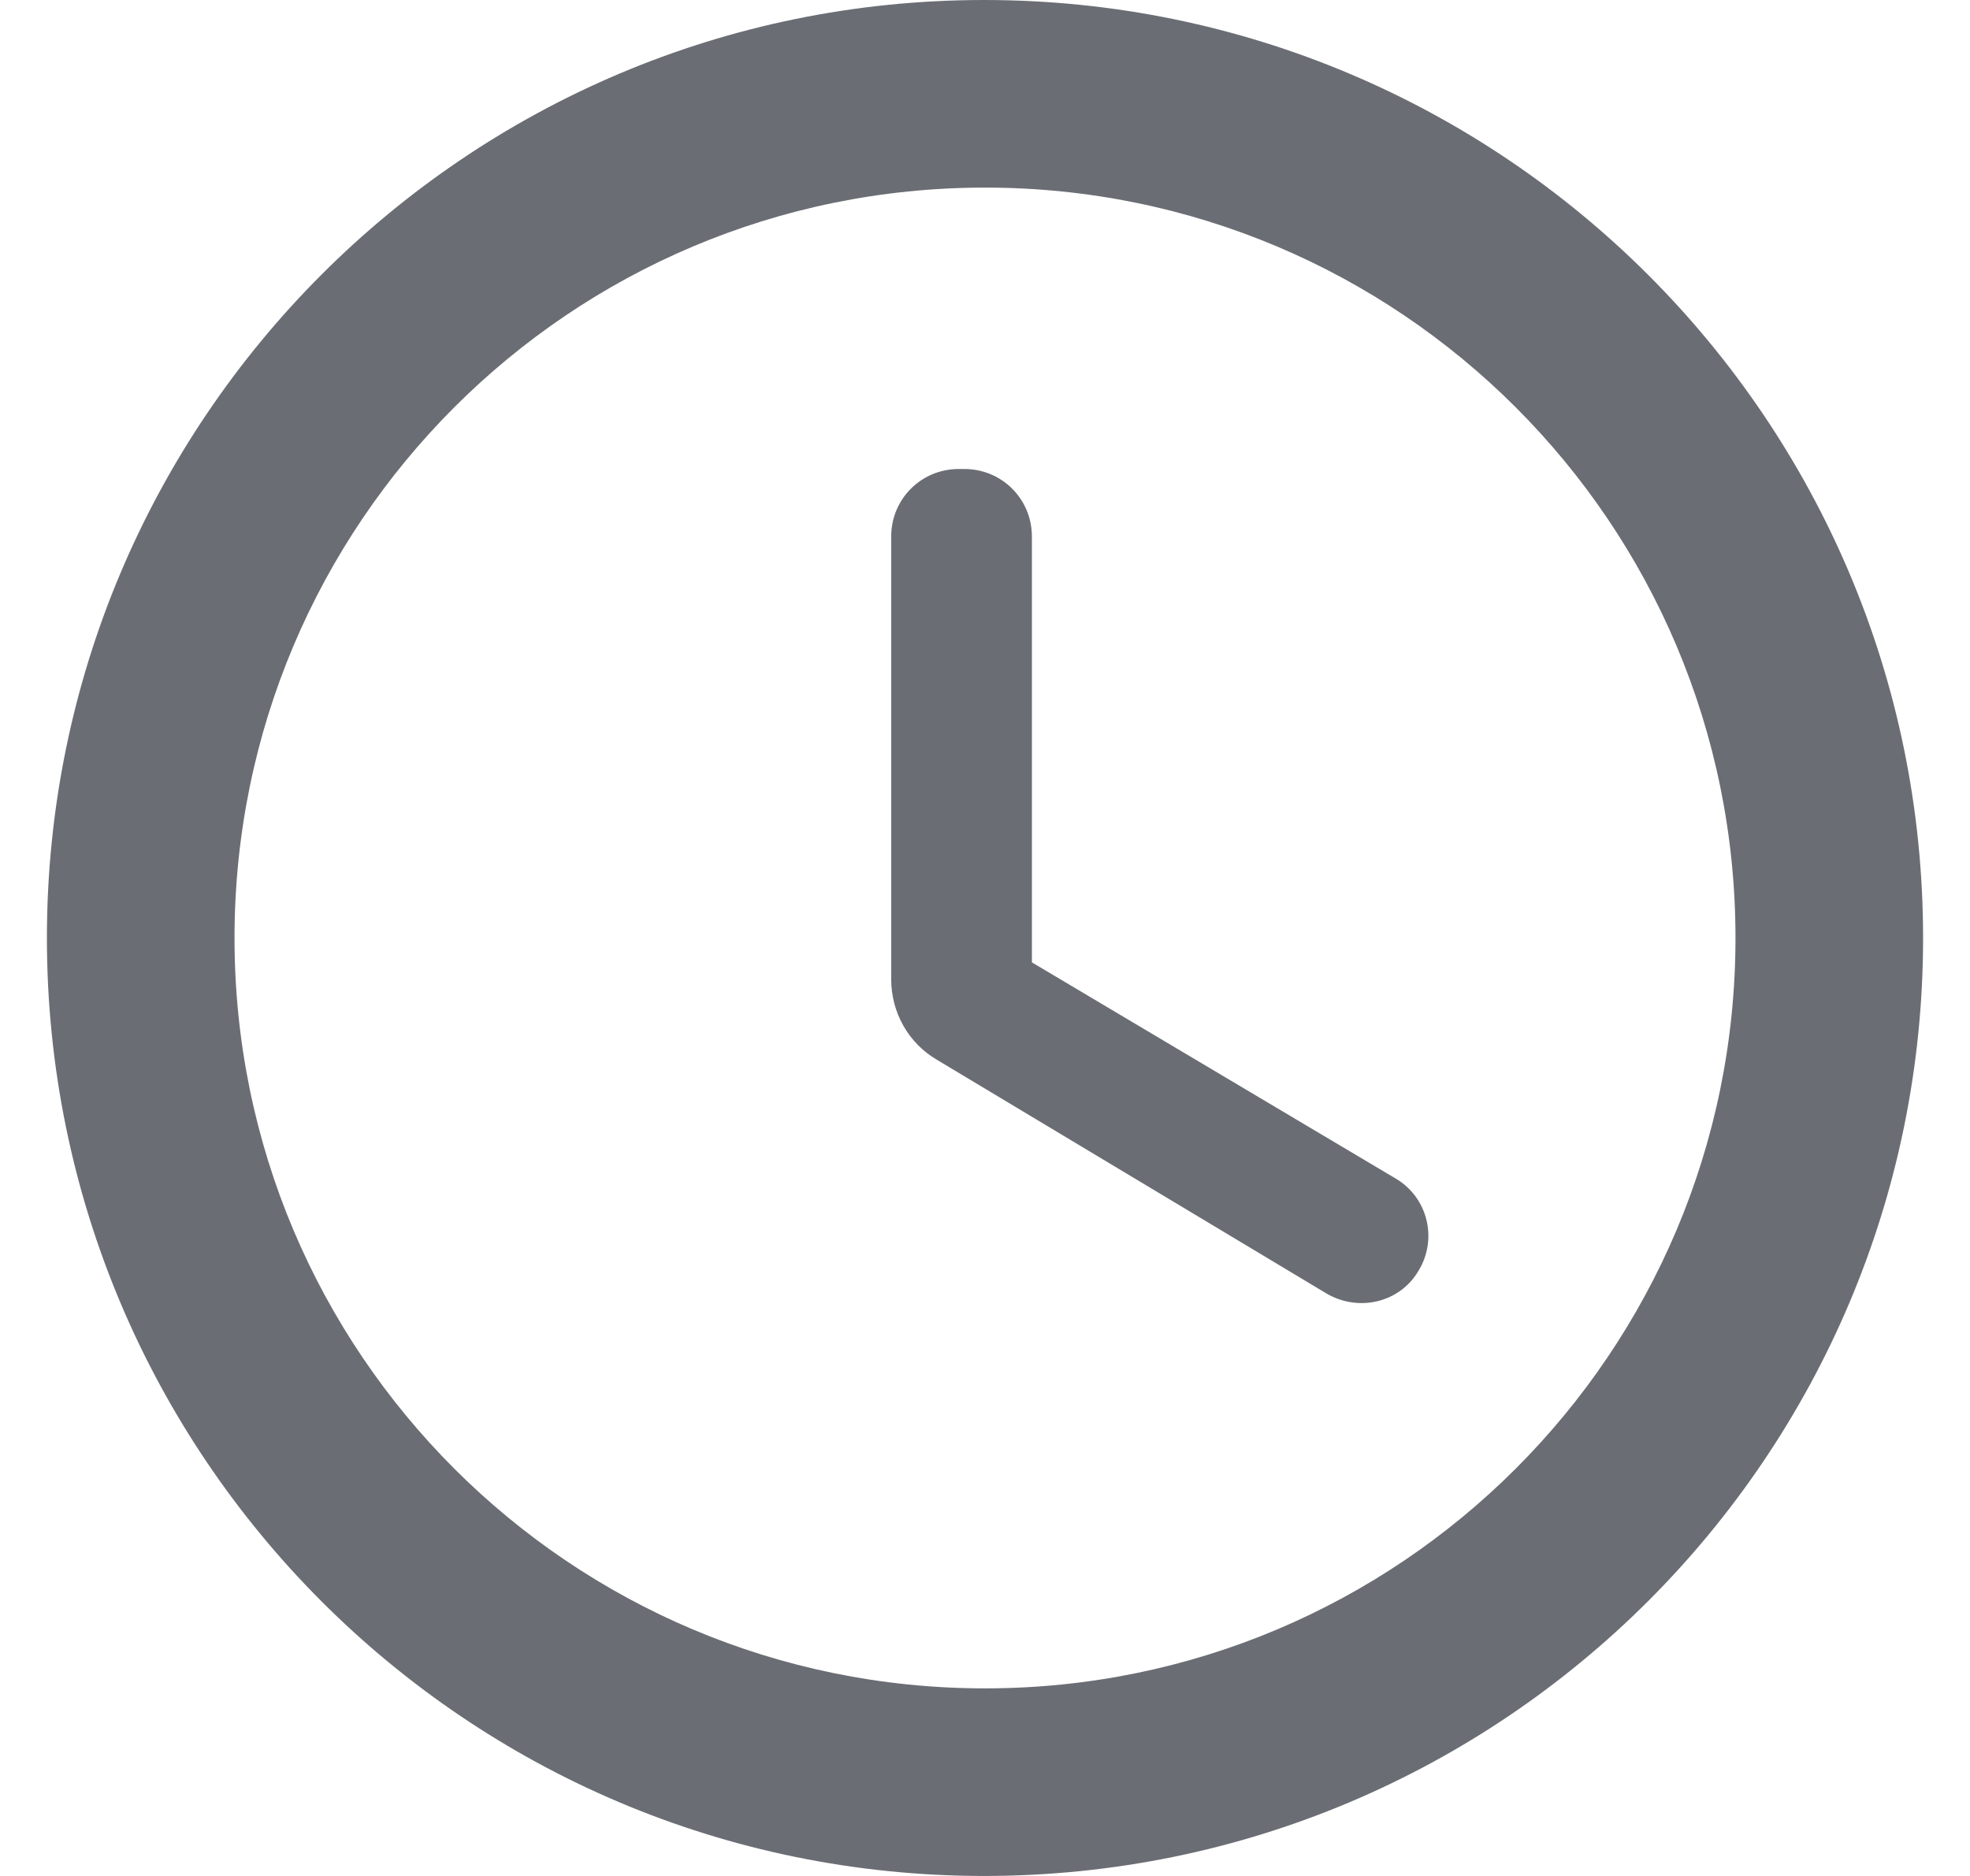 <svg width="21" height="20" viewBox="0 0 21 20" fill="none" xmlns="http://www.w3.org/2000/svg">
<path d="M10.49 0C4.97 0 0.5 4.48 0.5 10C0.5 15.52 4.97 20 10.49 20C16.02 20 20.5 15.52 20.5 10C20.5 4.48 16.02 0 10.49 0ZM10.5 18C6.08 18 2.5 14.42 2.5 10C2.5 5.58 6.08 2 10.5 2C14.92 2 18.5 5.58 18.5 10C18.5 14.42 14.92 18 10.5 18ZM10.28 5H10.22C9.82 5 9.5 5.32 9.5 5.72V10.44C9.5 10.79 9.68 11.12 9.99 11.3L14.14 13.79C14.48 13.99 14.92 13.89 15.12 13.55C15.33 13.21 15.22 12.76 14.87 12.56L11 10.26V5.72C11 5.32 10.68 5 10.28 5Z" fill="#6A6E74"/>
</svg>
